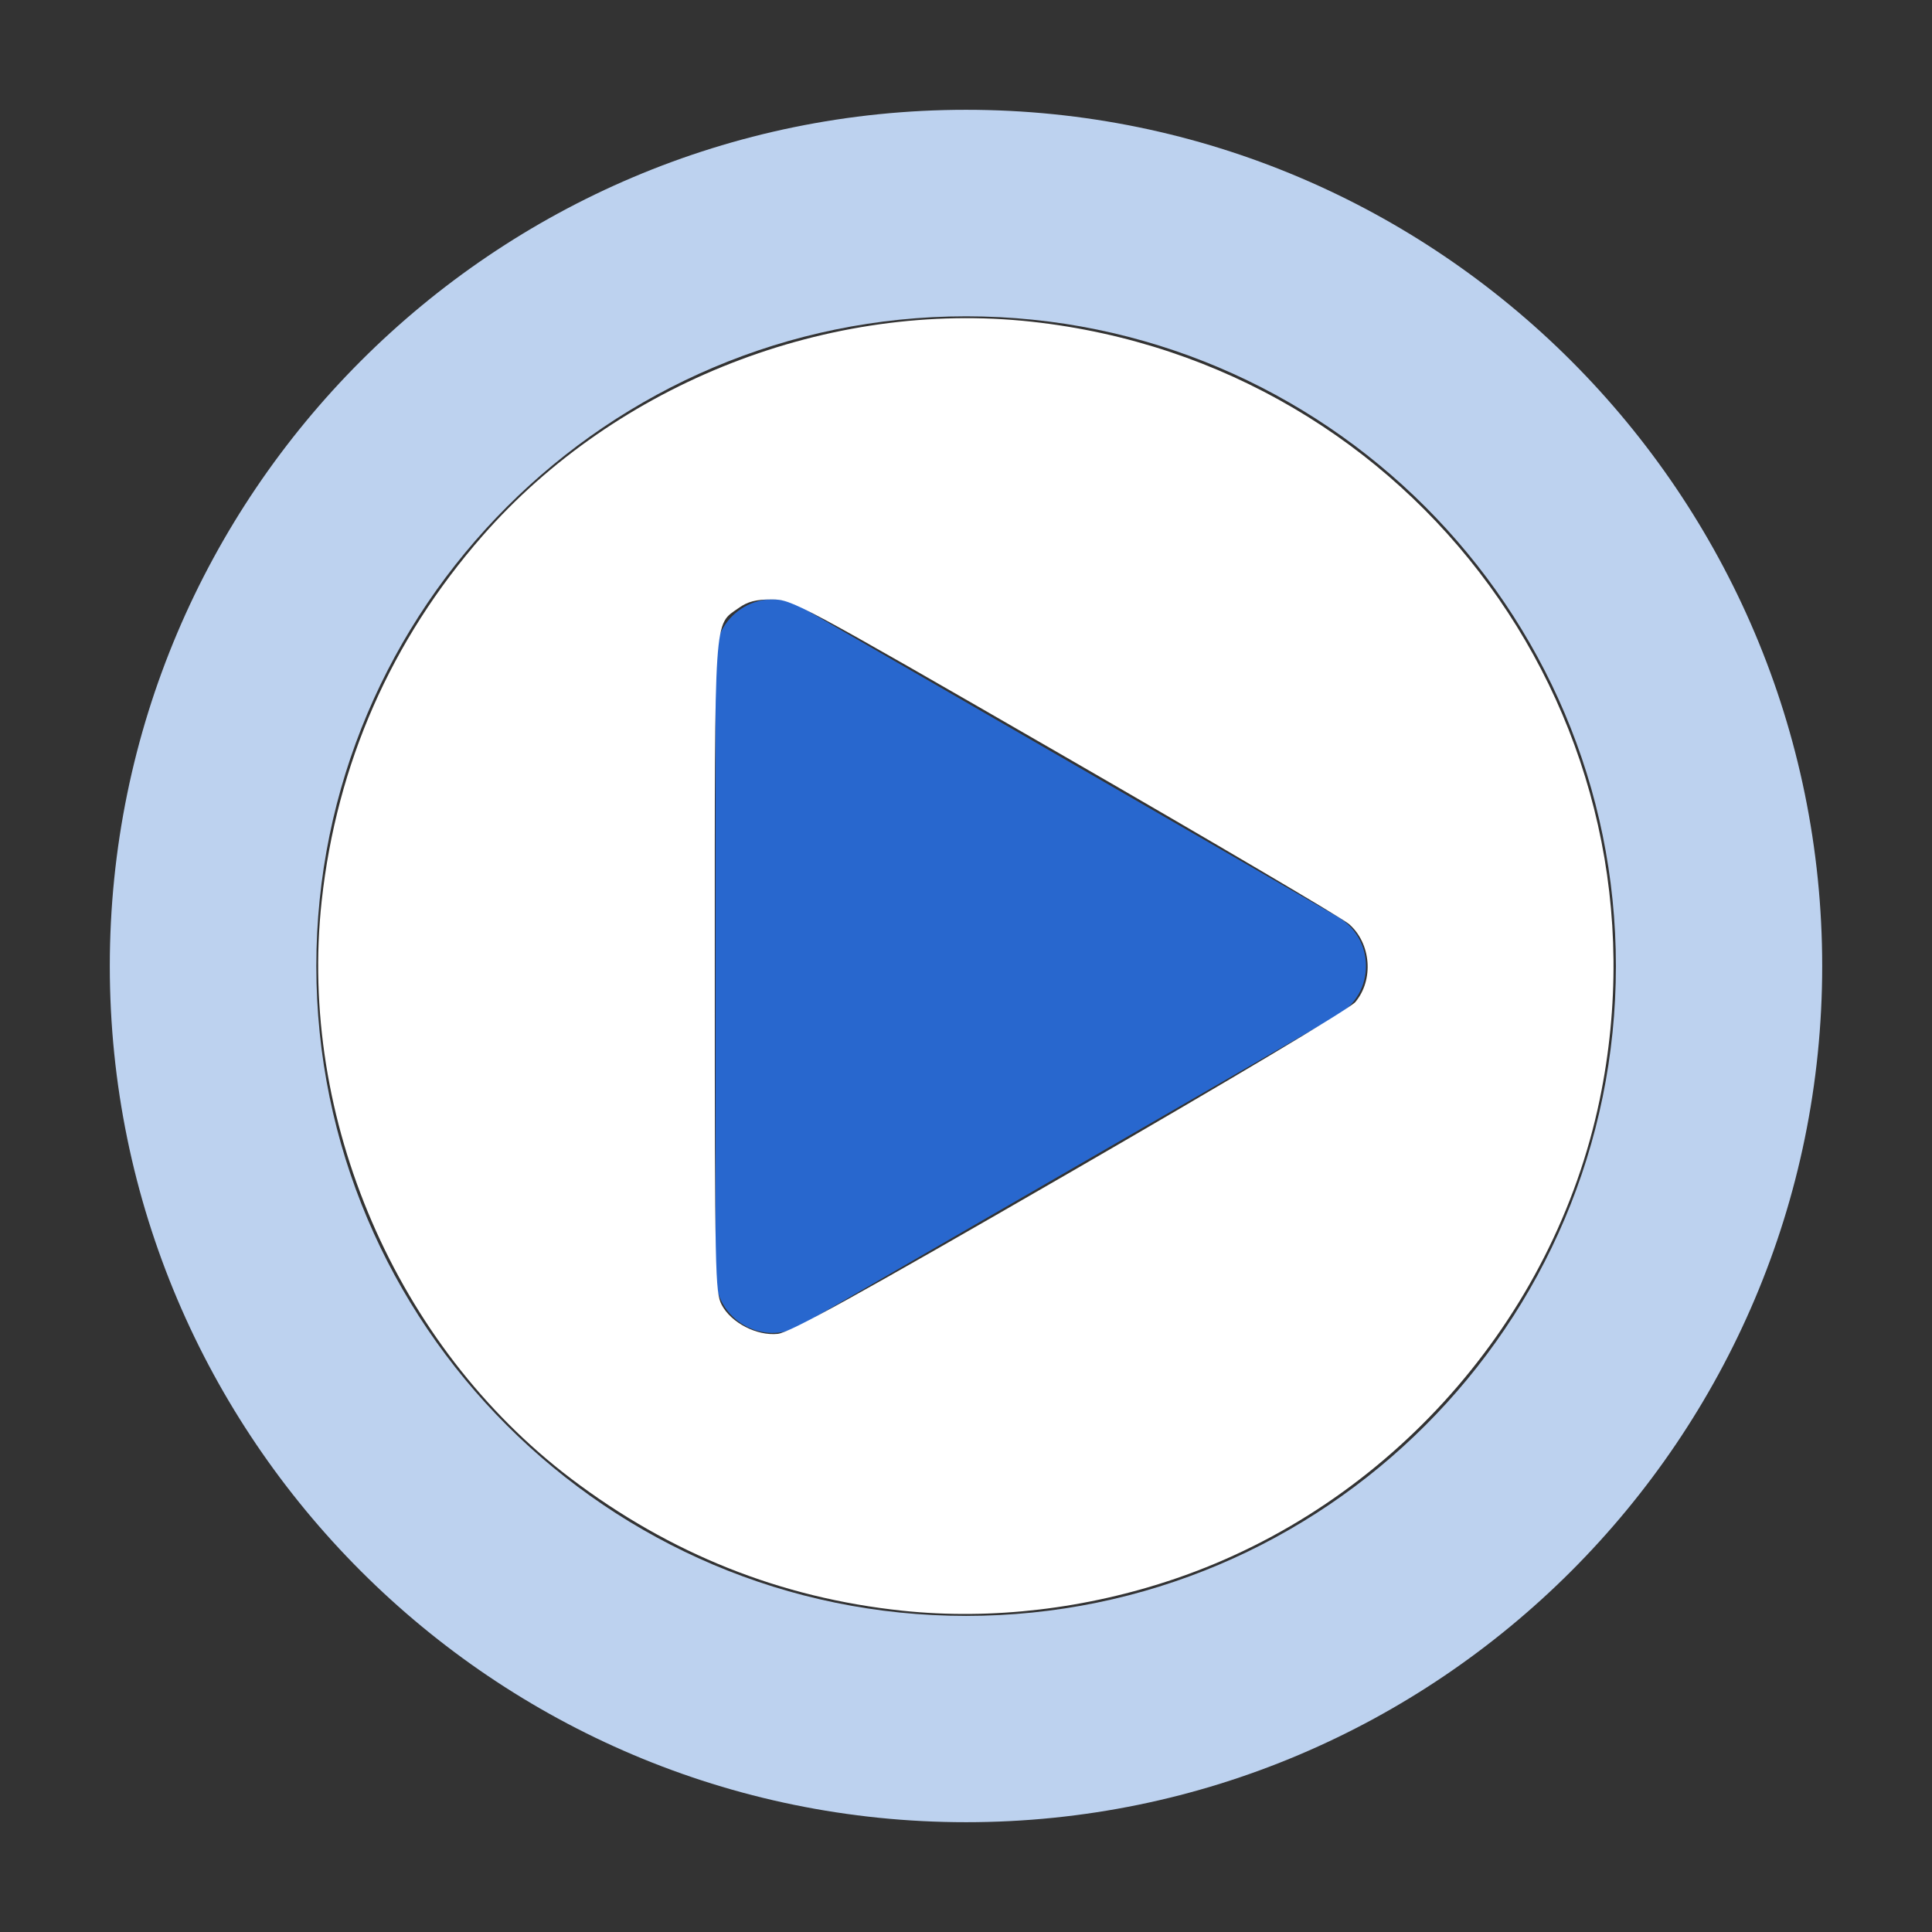 <?xml version="1.0" encoding="UTF-8" standalone="no"?>
<svg
   class="svg-icon"
   style="overflow:hidden;fill:currentColor"
   viewBox="0 0 900 900"
   version="1.1"
   id="svg2"
   sodipodi:docname="favicon.svg"
   width="900"
   height="900"
   inkscape:version="1.3.2 (091e20ef0f, 2023-11-25, custom)"
   xmlns:inkscape="http://www.inkscape.org/namespaces/inkscape"
   xmlns:sodipodi="http://sodipodi.sourceforge.net/DTD/sodipodi-0.dtd"
   xmlns="http://www.w3.org/2000/svg"
   xmlns:svg="http://www.w3.org/2000/svg">
  <rect x="0" y="0" width="900" height="900" fill="#333333" stroke="none"/>
  <defs
     id="defs2" />
  <sodipodi:namedview
     id="namedview2"
     pagecolor="#ffffff"
     bordercolor="#000000"
     borderopacity="0.25"
     inkscape:showpageshadow="2"
     inkscape:pageopacity="0.0"
     inkscape:pagecheckerboard="0"
     inkscape:deskcolor="#d1d1d1"
     inkscape:zoom="0.56761892"
     inkscape:cx="363.80042"
     inkscape:cy="491.52696"
     inkscape:window-width="1920"
     inkscape:window-height="1028"
     inkscape:window-x="0"
     inkscape:window-y="0"
     inkscape:window-maximized="1"
     inkscape:current-layer="svg2" />
  <g
     id="g2"
     transform="translate(-63.95,-63.15)">
    <path
       d="M 514,912 C 294.1,912 115.1,733.1 115.1,513.2 115.1,293.3 294,114.3 514,114.3 733.9,114.3 912.8,293.2 912.8,513.2 912.8,733.1 733.9,912 514,912 Z m 0,-701.5 c -166.9,0 -302.7,135.8 -302.7,302.7 0,166.9 135.8,302.7 302.7,302.7 166.9,0 302.7,-135.8 302.7,-302.7 C 816.7,346.3 680.9,210.5 514,210.5 Z"
       fill="#bdd2ef"
       id="path1" />
    <path
       d="M 437.1,345.9 687,490.2 c 17.7,10.2 17.7,35.7 0,45.9 L 437.1,680.5 c -17.7,10.2 -39.8,-2.6 -39.8,-23 V 368.9 c 0,-20.4 22.1,-33.2 39.8,-23 z"
       fill="#2867ce"
       id="path2" />
  </g>
  <path
     style="fill:#ffffff;stroke-width:1.762"
     d="M 420.381,750.332 C 363.618,744.345 312.31,723.888 265.989,688.774 184.566,627.051 138.772,520.934 149.86,419.666 c 6.988,-63.83 32.331,-121.384 74.832,-169.947 62.514,-71.431 161.835,-110.187 255.894,-99.853 178.985,19.664 301.079,186.926 264.59,362.474 -21.288,102.414 -97.95,189.003 -197.419,222.981 -41.499,14.176 -85.799,19.396 -127.375,15.011 z m 77.967,-204.108 c 74.694,-43.145 130.552,-76.49 132.993,-79.392 8.729,-10.374 7.365,-27.416 -2.91,-36.364 -3.161,-2.753 -62.798,-37.906 -132.525,-78.118 -125.081,-72.134 -126.907,-73.112 -136.488,-73.112 -7.225,0 -11.122,1.006 -15.22,3.929 -11.795,8.413 -11.228,-0.031 -11.228,167.254 0,142.987 0.176,151.607 3.213,157.41 4.371,8.35 16.324,14.552 26.095,13.538 5.651,-0.586 36.196,-17.455 136.07,-75.145 z"
     id="path3" />
</svg>
